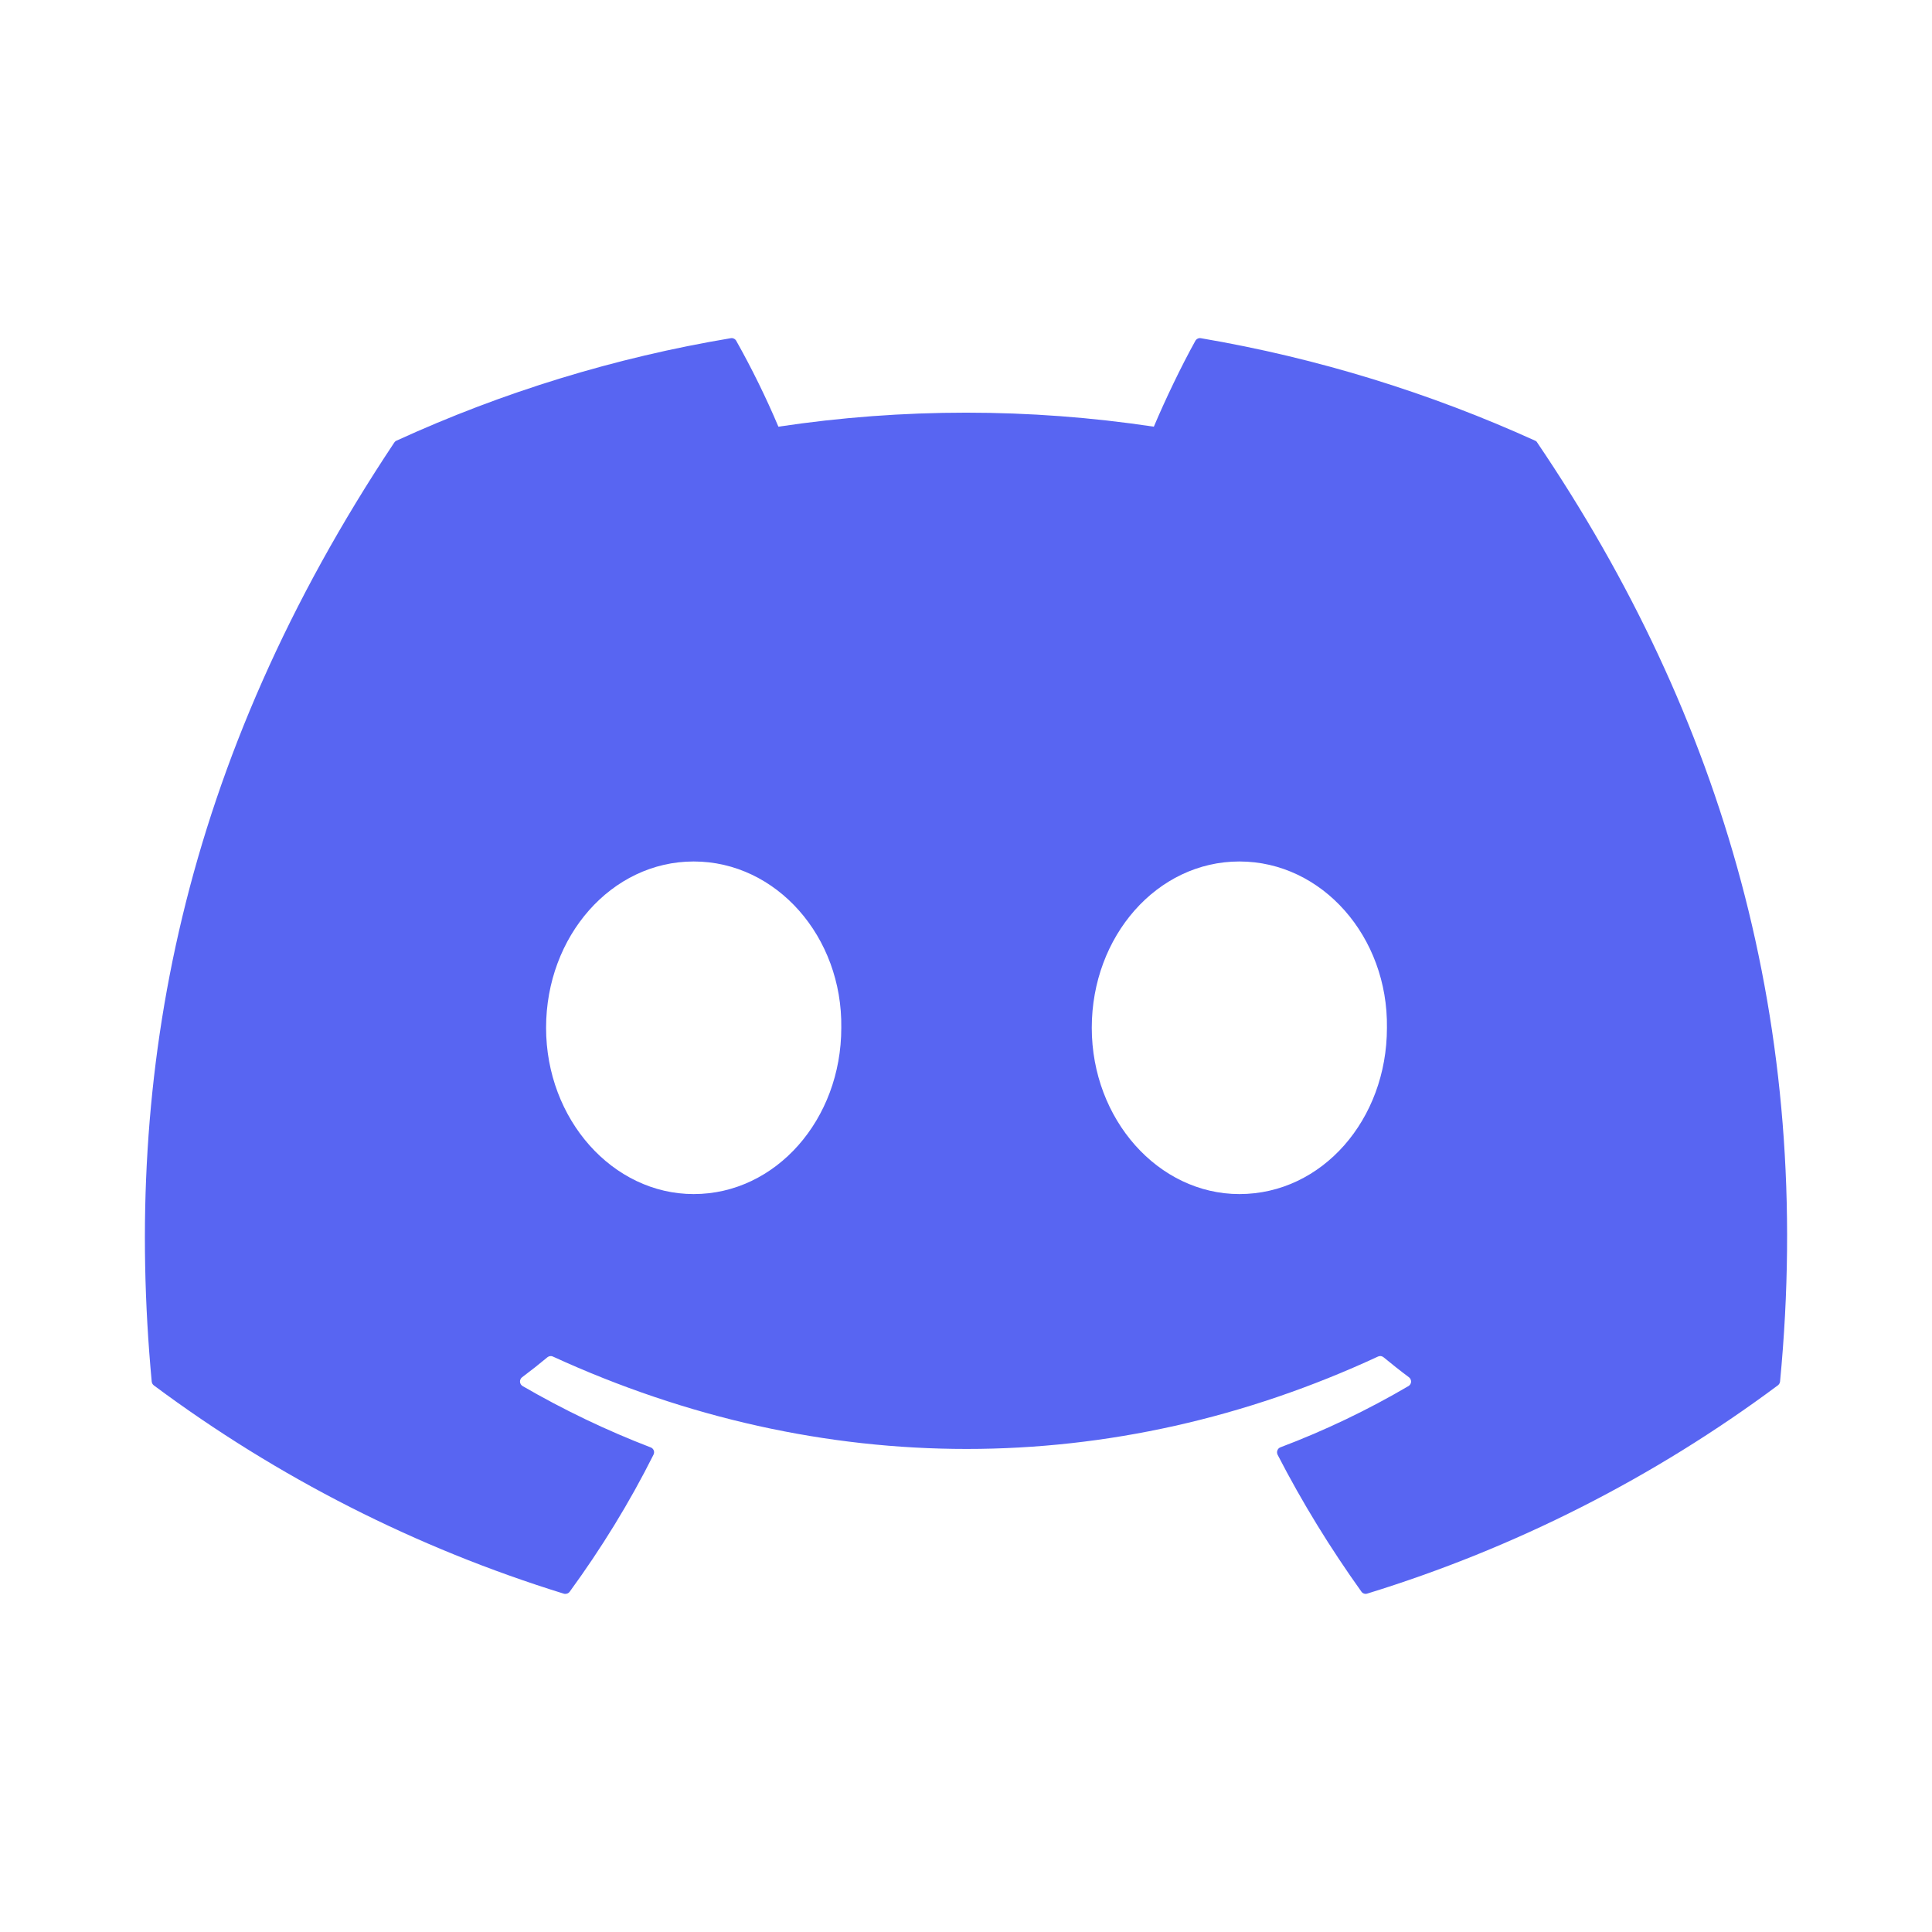 <svg width="40" height="40" viewBox="0 0 40 40" fill="none" xmlns="http://www.w3.org/2000/svg">
<rect width="40" height="40" fill="white"/>
<path d="M31.782 9.123C29.615 8.14 27.292 7.415 24.862 7.002C24.84 6.998 24.818 7.001 24.798 7.01C24.778 7.02 24.761 7.035 24.75 7.054C24.453 7.588 24.121 8.284 23.889 8.834C21.312 8.447 18.692 8.447 16.116 8.834C15.858 8.224 15.566 7.63 15.242 7.054C15.231 7.035 15.214 7.02 15.194 7.011C15.174 7.001 15.152 6.998 15.13 7.002C12.741 7.401 10.414 8.114 8.21 9.123C8.191 9.13 8.175 9.144 8.164 9.161C3.756 15.778 2.547 22.231 3.141 28.603C3.143 28.619 3.147 28.634 3.155 28.648C3.162 28.661 3.173 28.673 3.185 28.683C5.751 30.593 8.622 32.052 11.675 32.996C11.696 33.002 11.719 33.001 11.74 32.994C11.762 32.987 11.78 32.974 11.794 32.956C12.448 32.059 13.032 31.113 13.53 30.118C13.537 30.104 13.541 30.089 13.542 30.074C13.543 30.059 13.541 30.043 13.535 30.029C13.53 30.015 13.521 30.002 13.51 29.991C13.5 29.98 13.487 29.972 13.472 29.967C12.556 29.615 11.67 29.19 10.82 28.697C10.805 28.688 10.792 28.675 10.782 28.66C10.773 28.645 10.767 28.627 10.766 28.609C10.765 28.591 10.768 28.573 10.776 28.557C10.783 28.54 10.795 28.526 10.809 28.515C10.988 28.381 11.164 28.242 11.336 28.099C11.351 28.087 11.369 28.079 11.389 28.077C11.408 28.074 11.428 28.077 11.445 28.085C17.01 30.637 23.033 30.637 28.532 28.085C28.55 28.077 28.57 28.074 28.59 28.076C28.609 28.079 28.628 28.087 28.643 28.099C28.813 28.239 28.991 28.381 29.171 28.515C29.186 28.526 29.197 28.54 29.204 28.556C29.212 28.572 29.215 28.59 29.215 28.608C29.214 28.625 29.209 28.643 29.2 28.658C29.191 28.674 29.178 28.686 29.163 28.696C28.316 29.193 27.428 29.618 26.51 29.965C26.495 29.971 26.482 29.979 26.471 29.99C26.461 30.001 26.452 30.014 26.447 30.029C26.441 30.043 26.439 30.058 26.44 30.074C26.441 30.089 26.445 30.104 26.451 30.118C26.962 31.111 27.545 32.056 28.187 32.954C28.2 32.973 28.219 32.986 28.24 32.993C28.261 33.001 28.284 33.001 28.306 32.994C31.364 32.053 34.239 30.595 36.809 28.682C36.821 28.673 36.831 28.661 36.839 28.648C36.847 28.635 36.852 28.62 36.854 28.605C37.562 21.236 35.667 14.836 31.826 9.162C31.817 9.144 31.801 9.13 31.782 9.123ZM14.362 24.722C12.686 24.722 11.306 23.178 11.306 21.279C11.306 19.382 12.661 17.836 14.362 17.836C16.076 17.836 17.445 19.396 17.418 21.28C17.418 23.178 16.063 24.722 14.362 24.722ZM25.66 24.722C23.984 24.722 22.604 23.178 22.604 21.279C22.604 19.382 23.957 17.836 25.66 17.836C27.374 17.836 28.742 19.396 28.715 21.28C28.715 23.178 27.375 24.722 25.66 24.722Z" fill="#5865F2"/>
</svg>
